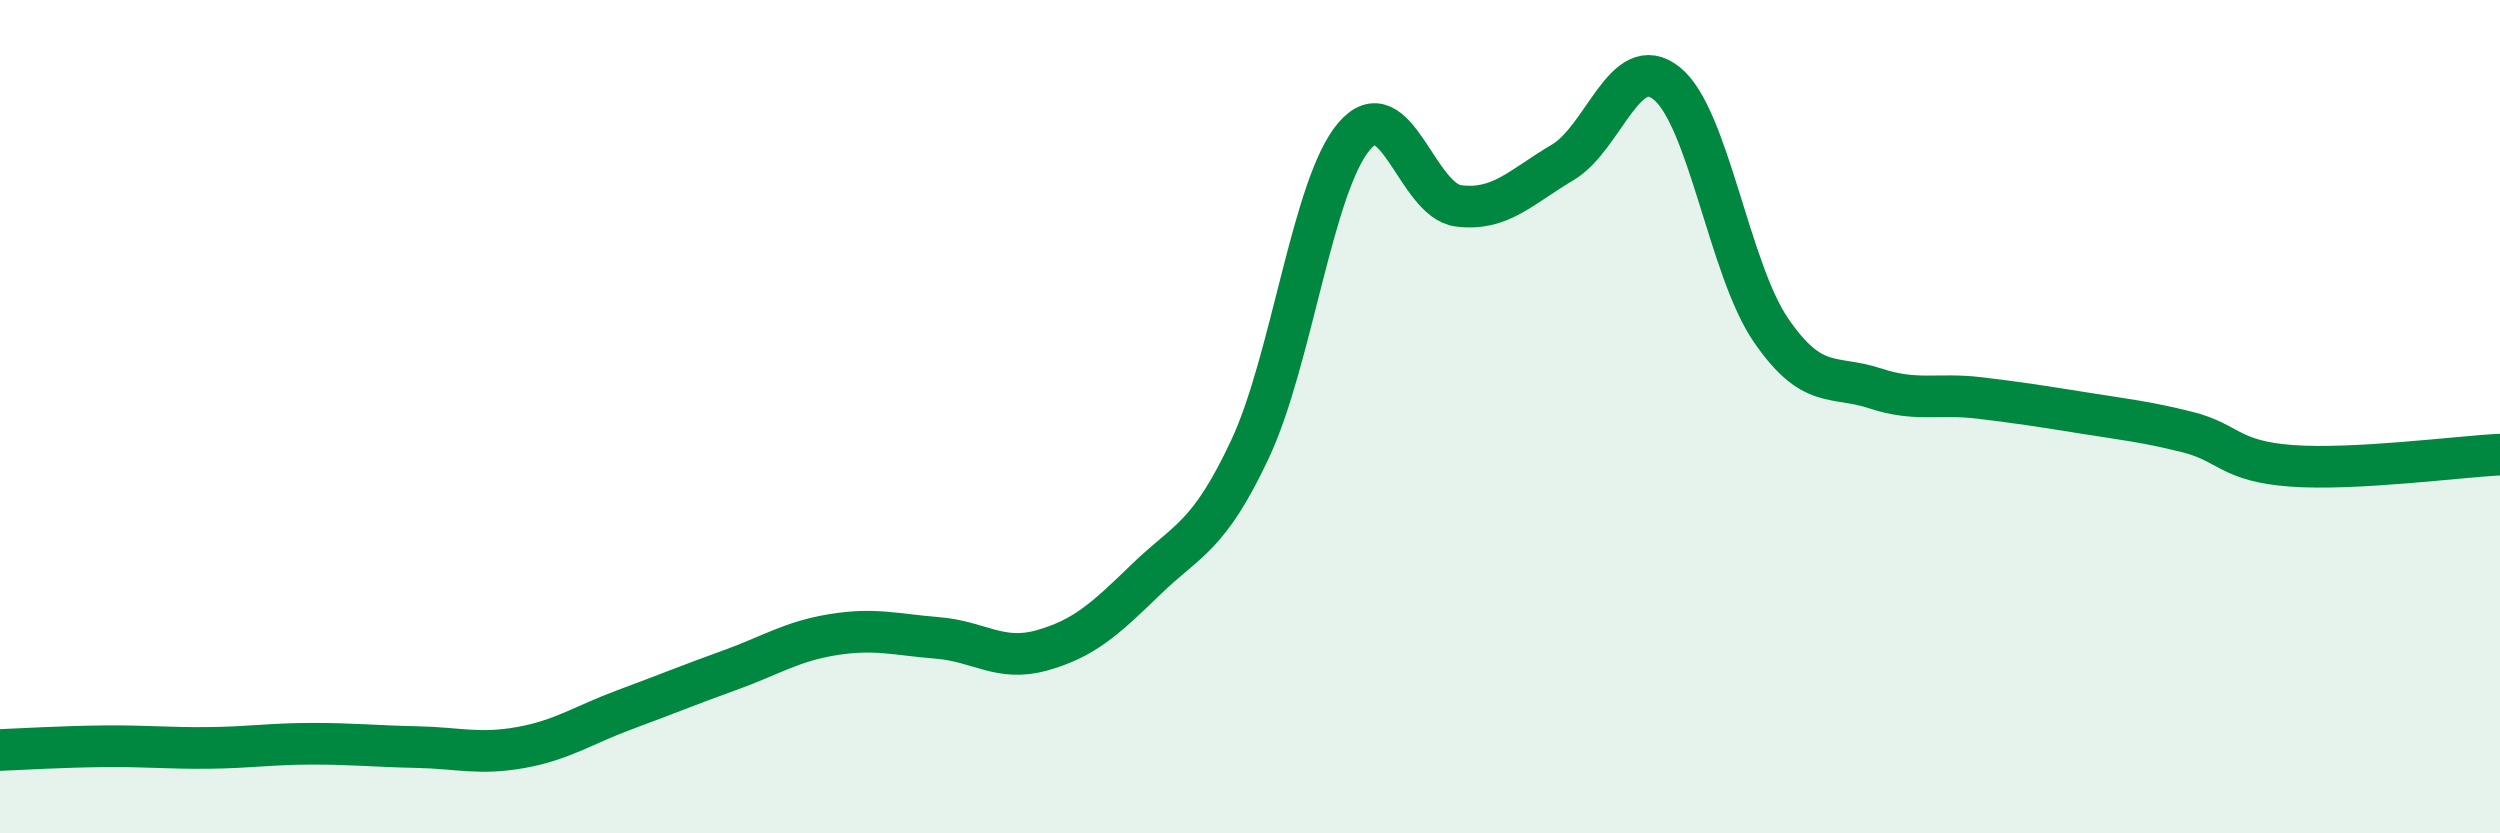 
    <svg width="60" height="20" viewBox="0 0 60 20" xmlns="http://www.w3.org/2000/svg">
      <path
        d="M 0,18 C 0.5,17.98 1.5,17.92 2.5,17.91 C 3.5,17.9 4,17.96 5,17.95 C 6,17.94 6.5,17.85 7.5,17.85 C 8.5,17.85 9,17.91 10,17.93 C 11,17.95 11.5,18.12 12.5,17.94 C 13.5,17.76 14,17.4 15,17.03 C 16,16.66 16.5,16.45 17.5,16.09 C 18.5,15.73 19,15.39 20,15.23 C 21,15.07 21.5,15.23 22.5,15.31 C 23.5,15.39 24,15.89 25,15.61 C 26,15.33 26.5,14.88 27.5,13.91 C 28.5,12.94 29,12.91 30,10.78 C 31,8.65 31.5,4.44 32.5,3.27 C 33.5,2.1 34,4.81 35,4.94 C 36,5.07 36.5,4.49 37.5,3.9 C 38.5,3.31 39,1.2 40,2 C 41,2.8 41.5,6.46 42.5,7.92 C 43.5,9.38 44,8.99 45,9.32 C 46,9.65 46.5,9.43 47.5,9.55 C 48.5,9.67 49,9.75 50,9.91 C 51,10.07 51.5,10.12 52.5,10.37 C 53.5,10.62 53.5,11.07 55,11.18 C 56.5,11.29 59,10.96 60,10.91L60 20L0 20Z"
        fill="#008740"
        opacity="0.1"
        stroke-linecap="round"
        stroke-linejoin="round"
      />
      <path
        d="M 0,18 C 0.5,17.98 1.5,17.92 2.5,17.91 C 3.5,17.9 4,17.96 5,17.95 C 6,17.94 6.5,17.85 7.5,17.85 C 8.5,17.85 9,17.91 10,17.93 C 11,17.95 11.5,18.12 12.5,17.94 C 13.5,17.76 14,17.4 15,17.03 C 16,16.66 16.5,16.45 17.5,16.09 C 18.5,15.73 19,15.39 20,15.23 C 21,15.07 21.5,15.23 22.5,15.31 C 23.5,15.39 24,15.89 25,15.61 C 26,15.33 26.5,14.88 27.5,13.91 C 28.5,12.94 29,12.91 30,10.78 C 31,8.65 31.5,4.44 32.5,3.27 C 33.5,2.1 34,4.81 35,4.94 C 36,5.07 36.5,4.49 37.5,3.9 C 38.5,3.31 39,1.2 40,2 C 41,2.8 41.5,6.46 42.5,7.92 C 43.5,9.38 44,8.99 45,9.32 C 46,9.65 46.5,9.43 47.5,9.55 C 48.5,9.67 49,9.75 50,9.91 C 51,10.07 51.5,10.12 52.5,10.37 C 53.5,10.62 53.5,11.07 55,11.18 C 56.5,11.29 59,10.96 60,10.91"
        stroke="#008740"
        stroke-width="1"
        fill="none"
        stroke-linecap="round"
        stroke-linejoin="round"
      />
    </svg>
  